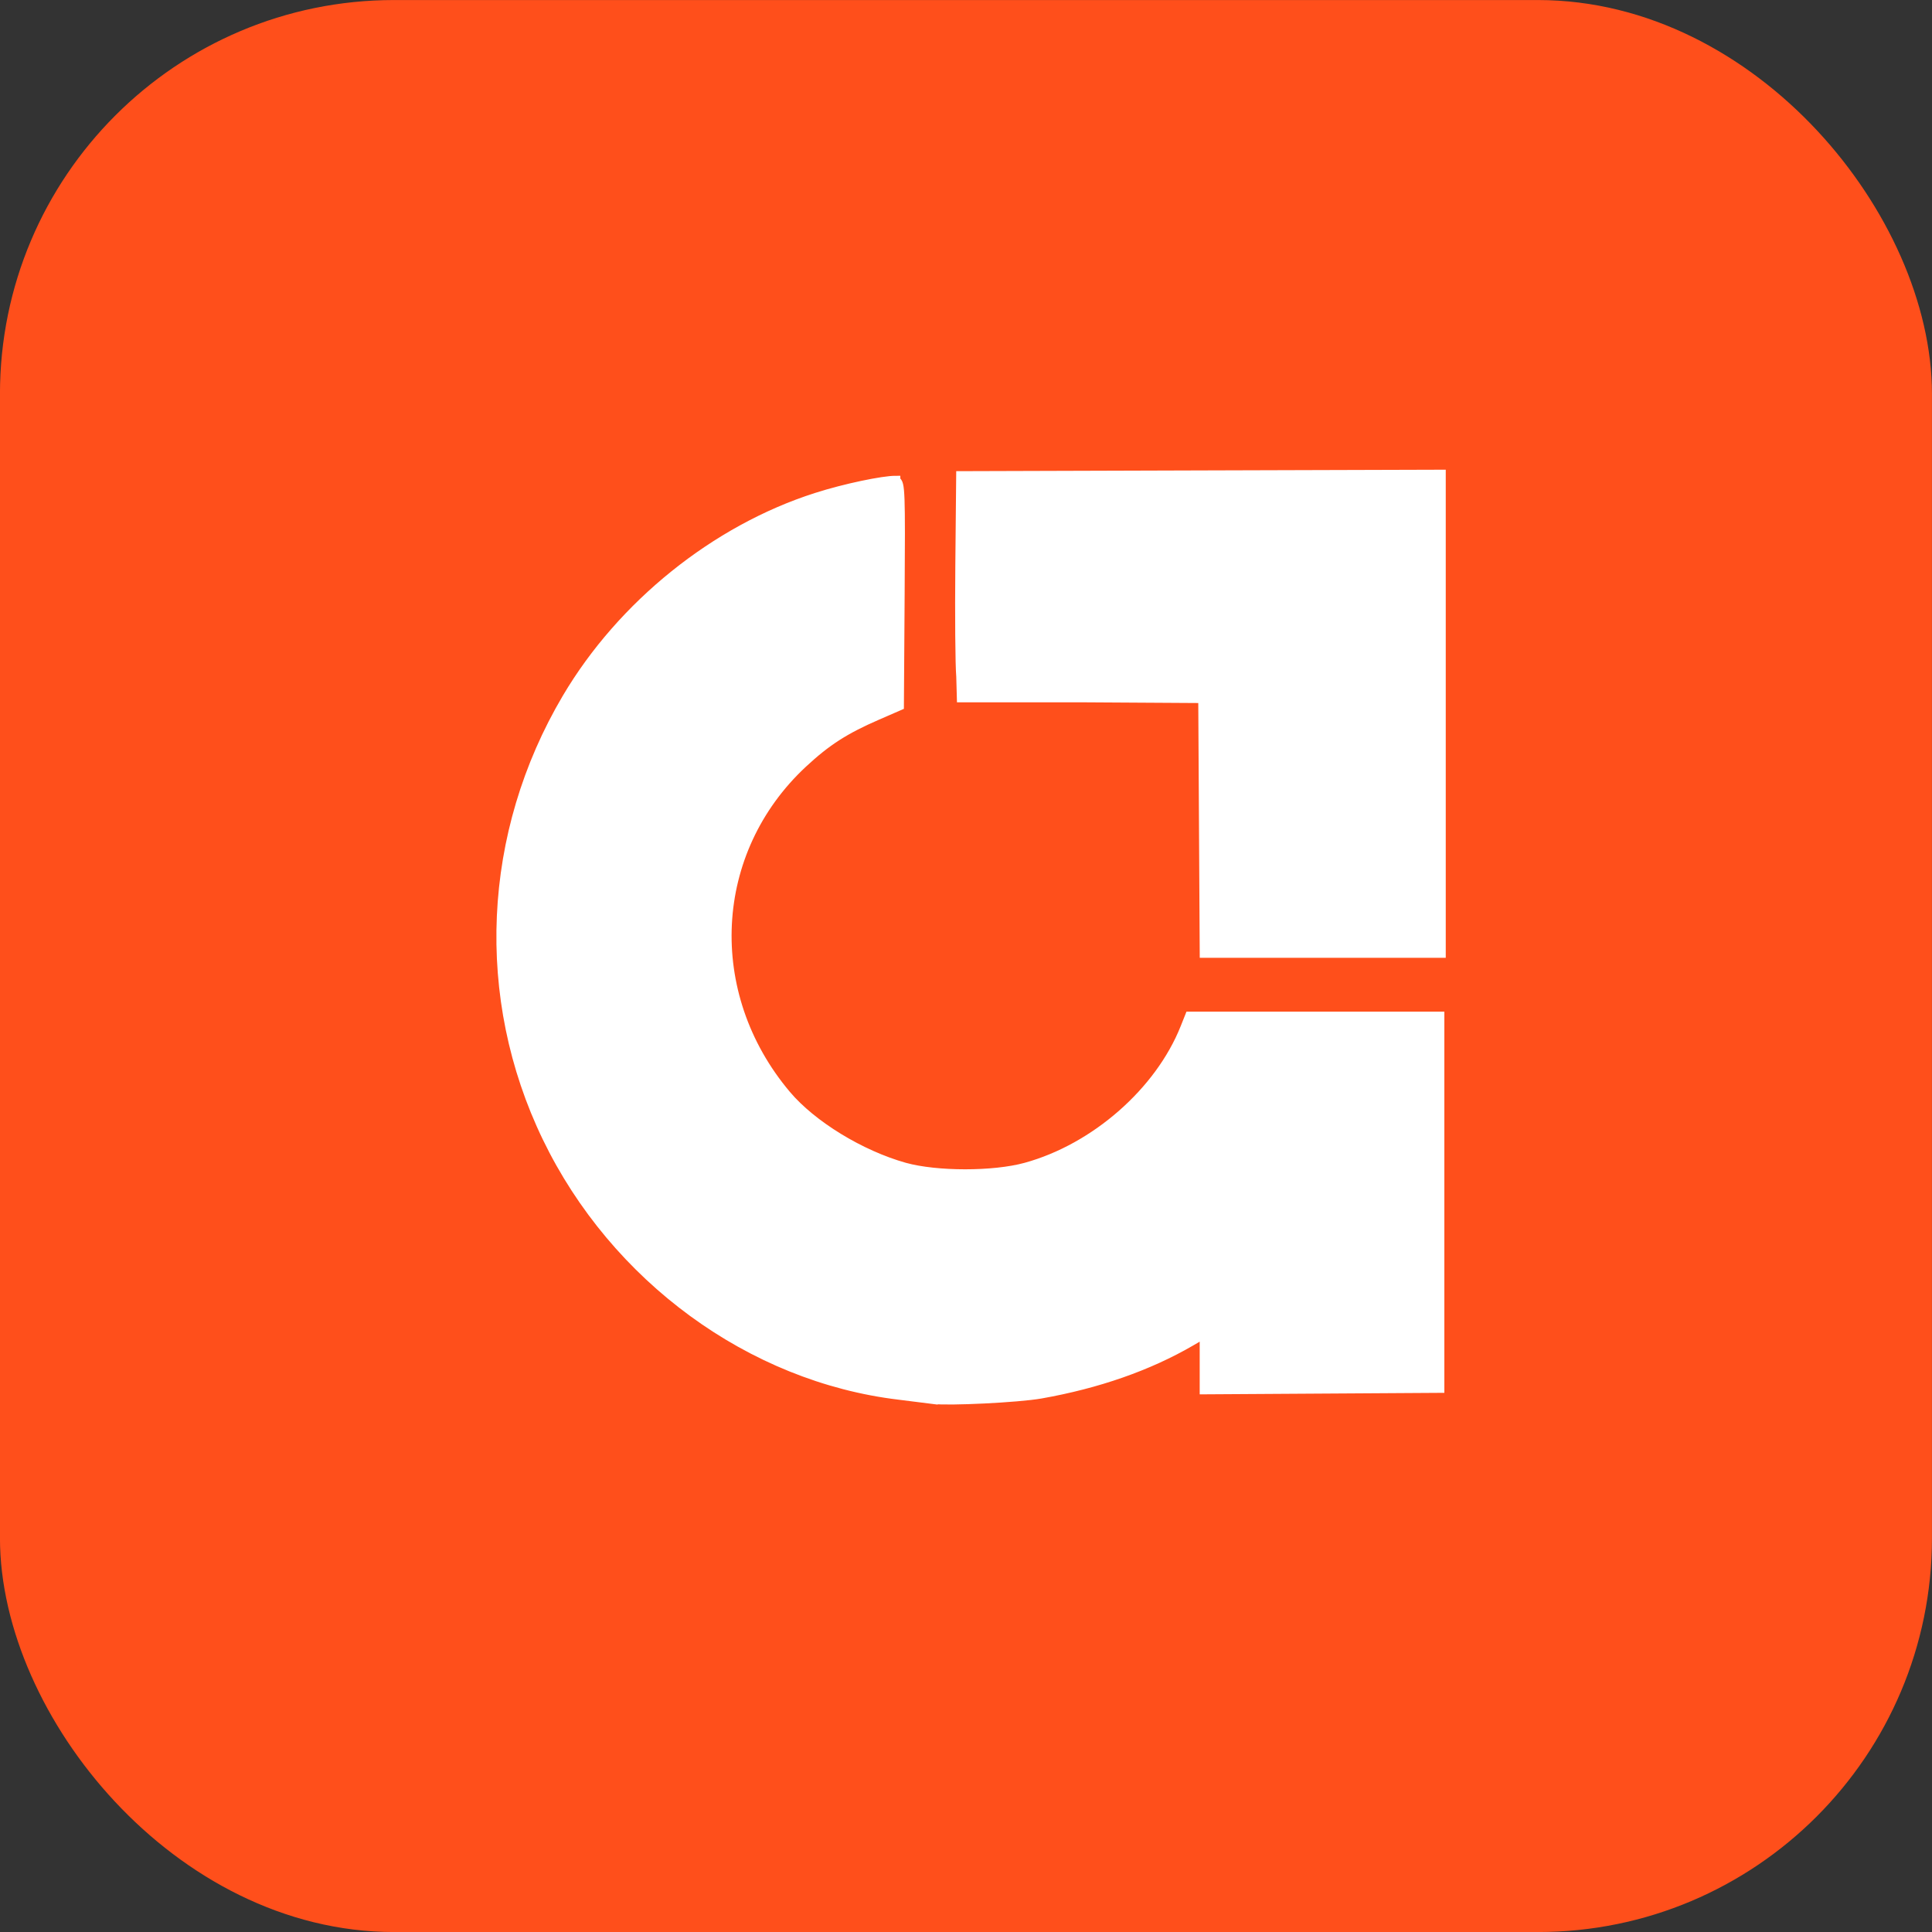<svg xml:space="preserve" id="svg5" viewBox="0 0 52.917 52.917" height="200" width="200" xmlns="http://www.w3.org/2000/svg"><rect x="0" y="0" width="52.917" height="52.917" fill="#333333" stroke="none"/><defs id="defs2"></defs><g transform="translate(-41.016,-176.549)" id="layer1"><g transform="translate(2.697,2.783)" id="g5119"><rect ry="10.159" y="174.4" x="38.951" height="51.651" width="51.651" id="rect2835-7" style="fill:#ff4f1b;fill-opacity:1;stroke:#ff4f1b;stroke-width:1.266;stroke-dasharray:none;stroke-opacity:1"></rect><g style="fill:#ffffff;stroke:#ffffff;stroke-width:0.38;stroke-dasharray:none;stroke-opacity:1" transform="matrix(0.695,0,0,0.695,306.837,-1119.544)" id="g939-7"><path d="m -329.57,1879.579 -9.457,0.028 -9.457,0.029 -0.034,3.55 c -0.018,1.952 -0.002,3.911 0.037,4.353 l 0.023,0.827 h 4.781 l 4.733,0.029 0.029,5.02 0.029,5.019 h 4.658 4.658 v -9.43 z" style="fill:#ffffff;fill-opacity:1;stroke:#ffffff;stroke-width:0.38;stroke-dasharray:none;stroke-opacity:1" id="path1940-0-8"></path><path d="m -351.065,1879.818 c -0.483,0 -1.959,0.298 -3.123,0.671 -3.97,1.27 -7.655,4.234 -9.824,7.903 -3.156,5.338 -3.447,11.797 -0.78,17.314 2.671,5.526 8.03,9.445 13.869,10.144 0.549,0.066 1.148,0.14 1.331,0.165 v -2e-4 c 0.601,0.082 3.361,-0.054 4.241,-0.209 2.253,-0.397 4.257,-1.098 5.937,-2.077 l 0.527,-0.307 v 1.108 1.108 l 4.631,-0.029 4.631,-0.029 v -7.322 -7.322 h -4.922 -4.922 l -0.181,0.454 c -1.005,2.523 -3.55,4.75 -6.282,5.499 -1.273,0.349 -3.512,0.347 -4.77,0 -1.748,-0.489 -3.66,-1.659 -4.672,-2.859 -3.356,-3.982 -3.074,-9.616 0.655,-13.081 0.929,-0.864 1.651,-1.328 2.924,-1.881 l 0.871,-0.379 0.029,-4.388 c 0.027,-4.056 0.015,-4.393 -0.161,-4.461 -0.031,-0.012 0.06,-0.018 -0.009,-0.017 z" style="fill:#ffffff;stroke:#ffffff;stroke-width:0.38;stroke-dasharray:none;stroke-opacity:1" id="path1916-9-4"></path></g></g></g></svg>